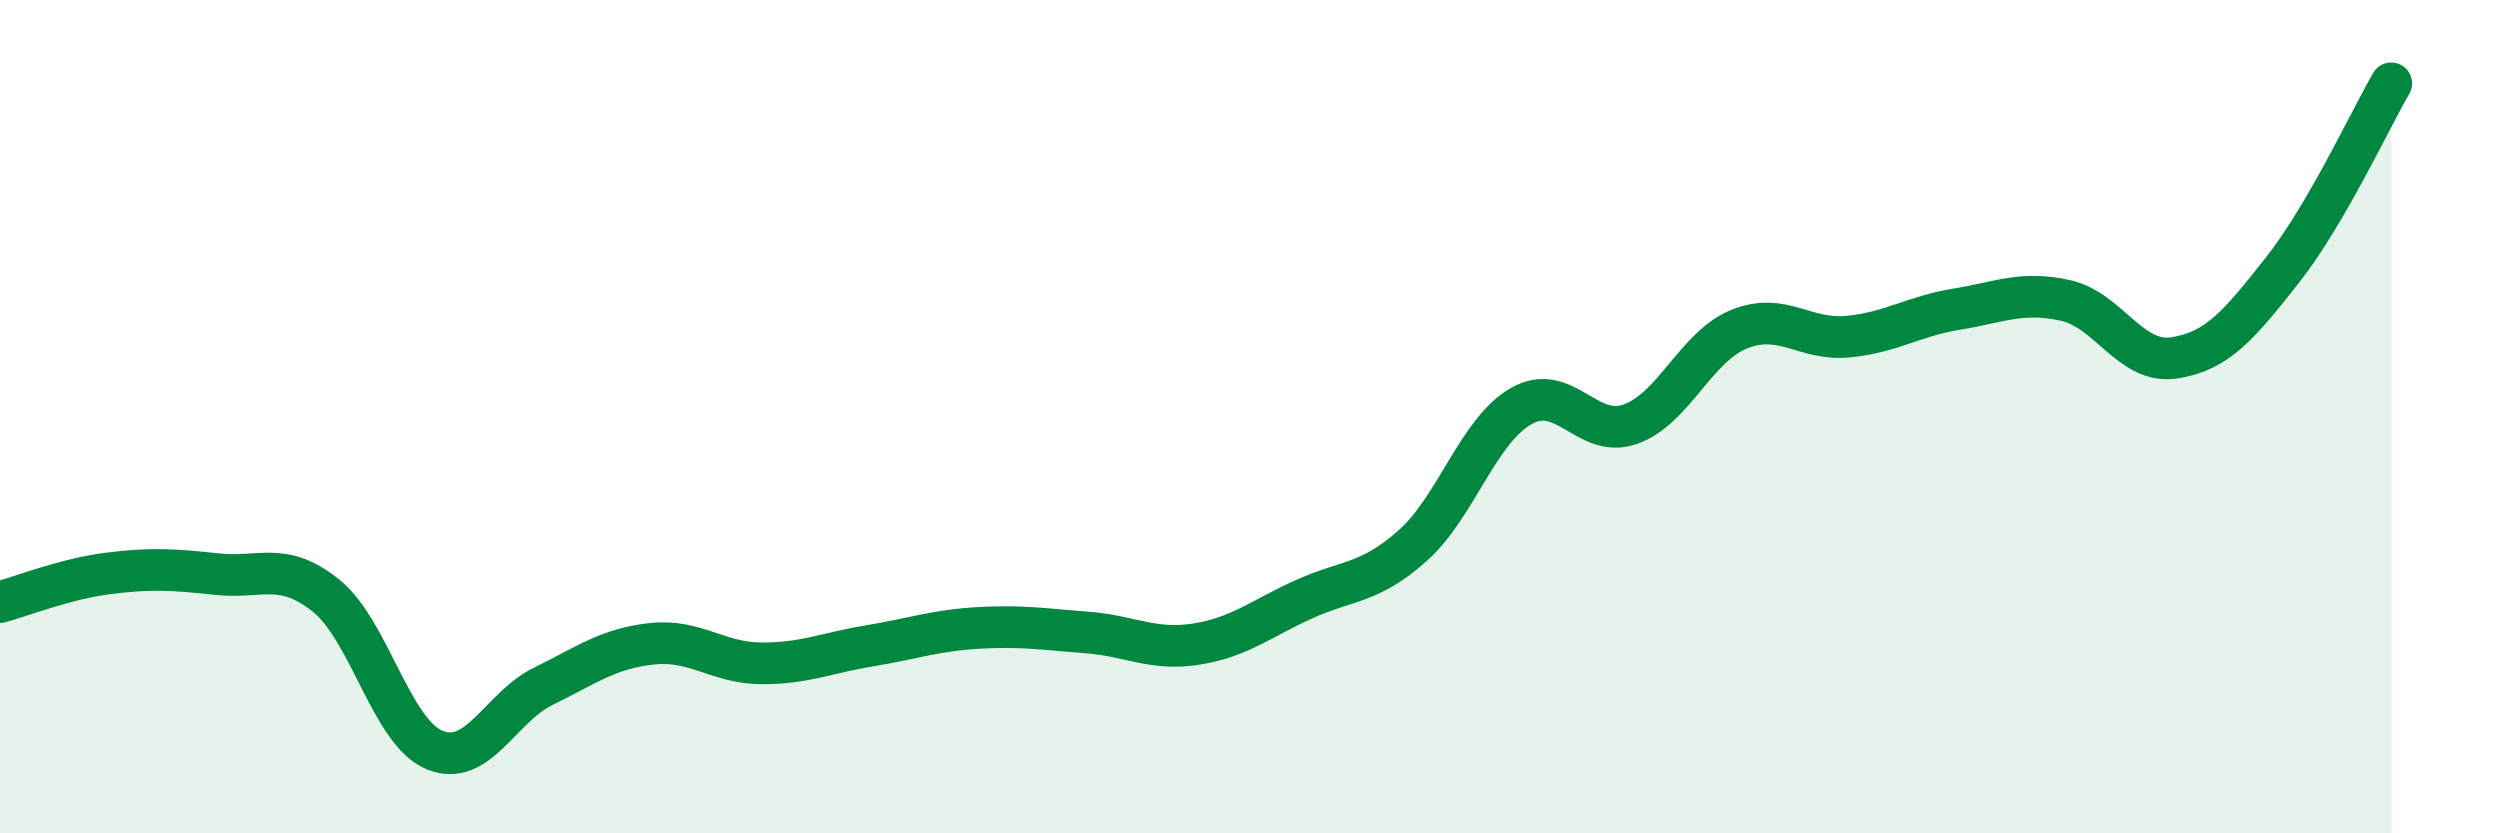
    <svg width="60" height="20" viewBox="0 0 60 20" xmlns="http://www.w3.org/2000/svg">
      <path
        d="M 0,14.45 C 0.52,14.31 1.57,13.89 2.61,13.76 C 3.65,13.63 4.18,13.67 5.22,13.78 C 6.26,13.89 6.79,13.46 7.83,14.3 C 8.87,15.14 9.39,17.57 10.43,18 C 11.47,18.43 12,16.98 13.04,16.47 C 14.08,15.96 14.61,15.56 15.65,15.45 C 16.69,15.34 17.22,15.91 18.26,15.92 C 19.3,15.93 19.83,15.67 20.87,15.5 C 21.91,15.33 22.44,15.13 23.48,15.07 C 24.52,15.01 25.05,15.1 26.09,15.18 C 27.13,15.26 27.66,15.62 28.7,15.46 C 29.74,15.3 30.26,14.85 31.3,14.38 C 32.34,13.91 32.87,14.02 33.91,13.09 C 34.95,12.16 35.48,10.32 36.52,9.74 C 37.56,9.16 38.09,10.55 39.13,10.18 C 40.17,9.81 40.7,8.32 41.74,7.9 C 42.78,7.48 43.31,8.18 44.35,8.08 C 45.39,7.98 45.92,7.59 46.96,7.42 C 48,7.25 48.53,6.98 49.57,7.21 C 50.61,7.44 51.13,8.74 52.17,8.59 C 53.21,8.44 53.74,7.8 54.78,6.48 C 55.82,5.16 56.87,2.9 57.39,2L57.39 20L0 20Z"
        fill="#008740"
        opacity="0.1"
        stroke-linecap="round"
        stroke-linejoin="round"
      />
      <path
        d="M 0,14.45 C 0.52,14.31 1.57,13.89 2.61,13.76 C 3.65,13.63 4.18,13.67 5.22,13.78 C 6.26,13.89 6.79,13.46 7.83,14.3 C 8.87,15.14 9.39,17.57 10.43,18 C 11.47,18.43 12,16.98 13.04,16.47 C 14.08,15.96 14.61,15.56 15.65,15.45 C 16.69,15.34 17.22,15.91 18.26,15.92 C 19.3,15.93 19.83,15.67 20.87,15.5 C 21.91,15.33 22.44,15.13 23.48,15.07 C 24.52,15.01 25.05,15.1 26.09,15.18 C 27.13,15.26 27.66,15.62 28.7,15.46 C 29.74,15.3 30.26,14.85 31.3,14.38 C 32.34,13.91 32.87,14.02 33.91,13.09 C 34.95,12.16 35.48,10.32 36.52,9.74 C 37.56,9.16 38.09,10.55 39.13,10.18 C 40.17,9.81 40.7,8.32 41.74,7.9 C 42.78,7.48 43.31,8.18 44.35,8.08 C 45.39,7.98 45.92,7.59 46.96,7.42 C 48,7.25 48.53,6.98 49.57,7.21 C 50.61,7.44 51.13,8.74 52.17,8.59 C 53.21,8.44 53.74,7.8 54.78,6.48 C 55.82,5.16 56.87,2.9 57.39,2"
        stroke="#008740"
        stroke-width="1"
        fill="none"
        stroke-linecap="round"
        stroke-linejoin="round"
      />
    </svg>
  